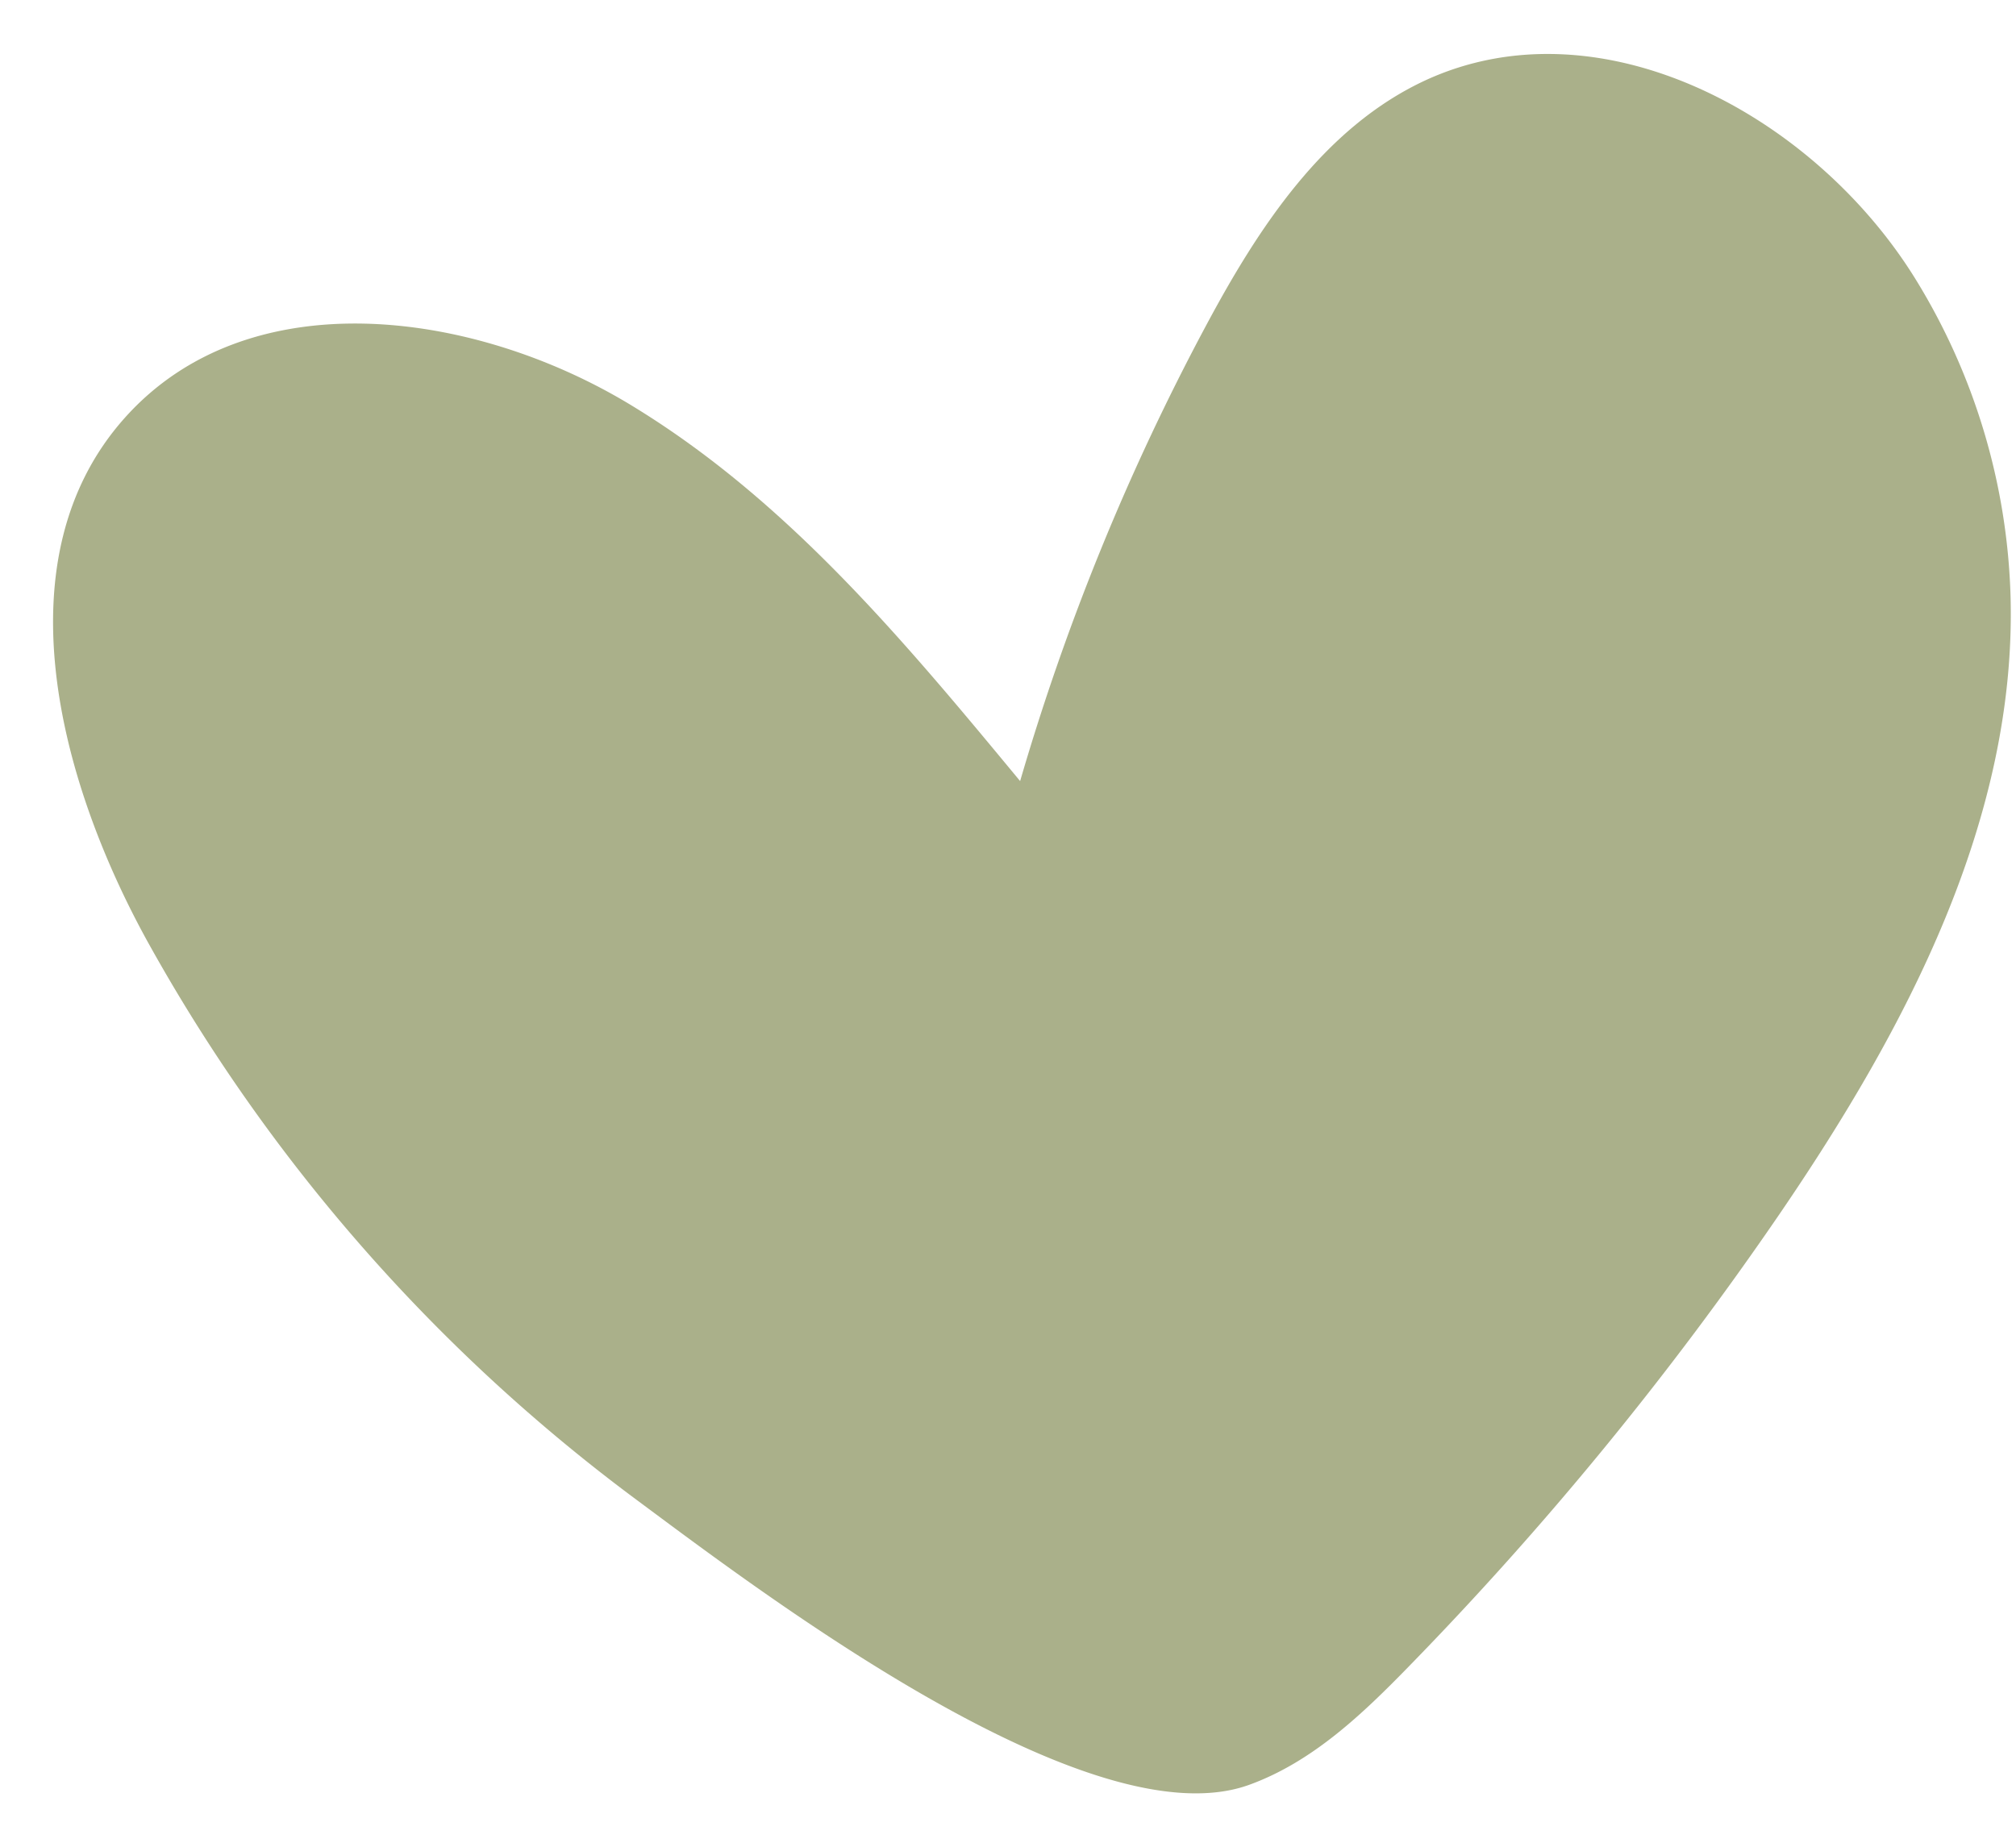 <?xml version="1.0" encoding="UTF-8" standalone="no"?><svg xmlns="http://www.w3.org/2000/svg" xmlns:xlink="http://www.w3.org/1999/xlink" data-name="Layer 1" fill="#000000" height="104.9" preserveAspectRatio="xMidYMid meet" version="1" viewBox="293.1 297.8 114.7 104.9" width="114.7" zoomAndPan="magnify"><g id="change1_1"><path d="M301.46,351.32c-5.1-9.29-8.32-21.82-1.27-29.73s19.85-6.16,28.77-.76,15.59,13.46,22.18,21.42a135,135,0,0,1,10.55-25.87c3-5.62,6.71-11.31,12.49-14,9.95-4.6,22.09,1.94,27.87,11.25a36.37,36.37,0,0,1,5.44,18.1c.35,12.69-5.94,24.59-13.09,35.08a192.2,192.2,0,0,1-21.17,25.85c-2.63,2.7-5.44,5.38-9,6.69-9.05,3.36-27.76-10.89-34.93-16.21A99.76,99.76,0,0,1,301.46,351.32Z" fill="#aab08a"/></g></svg>